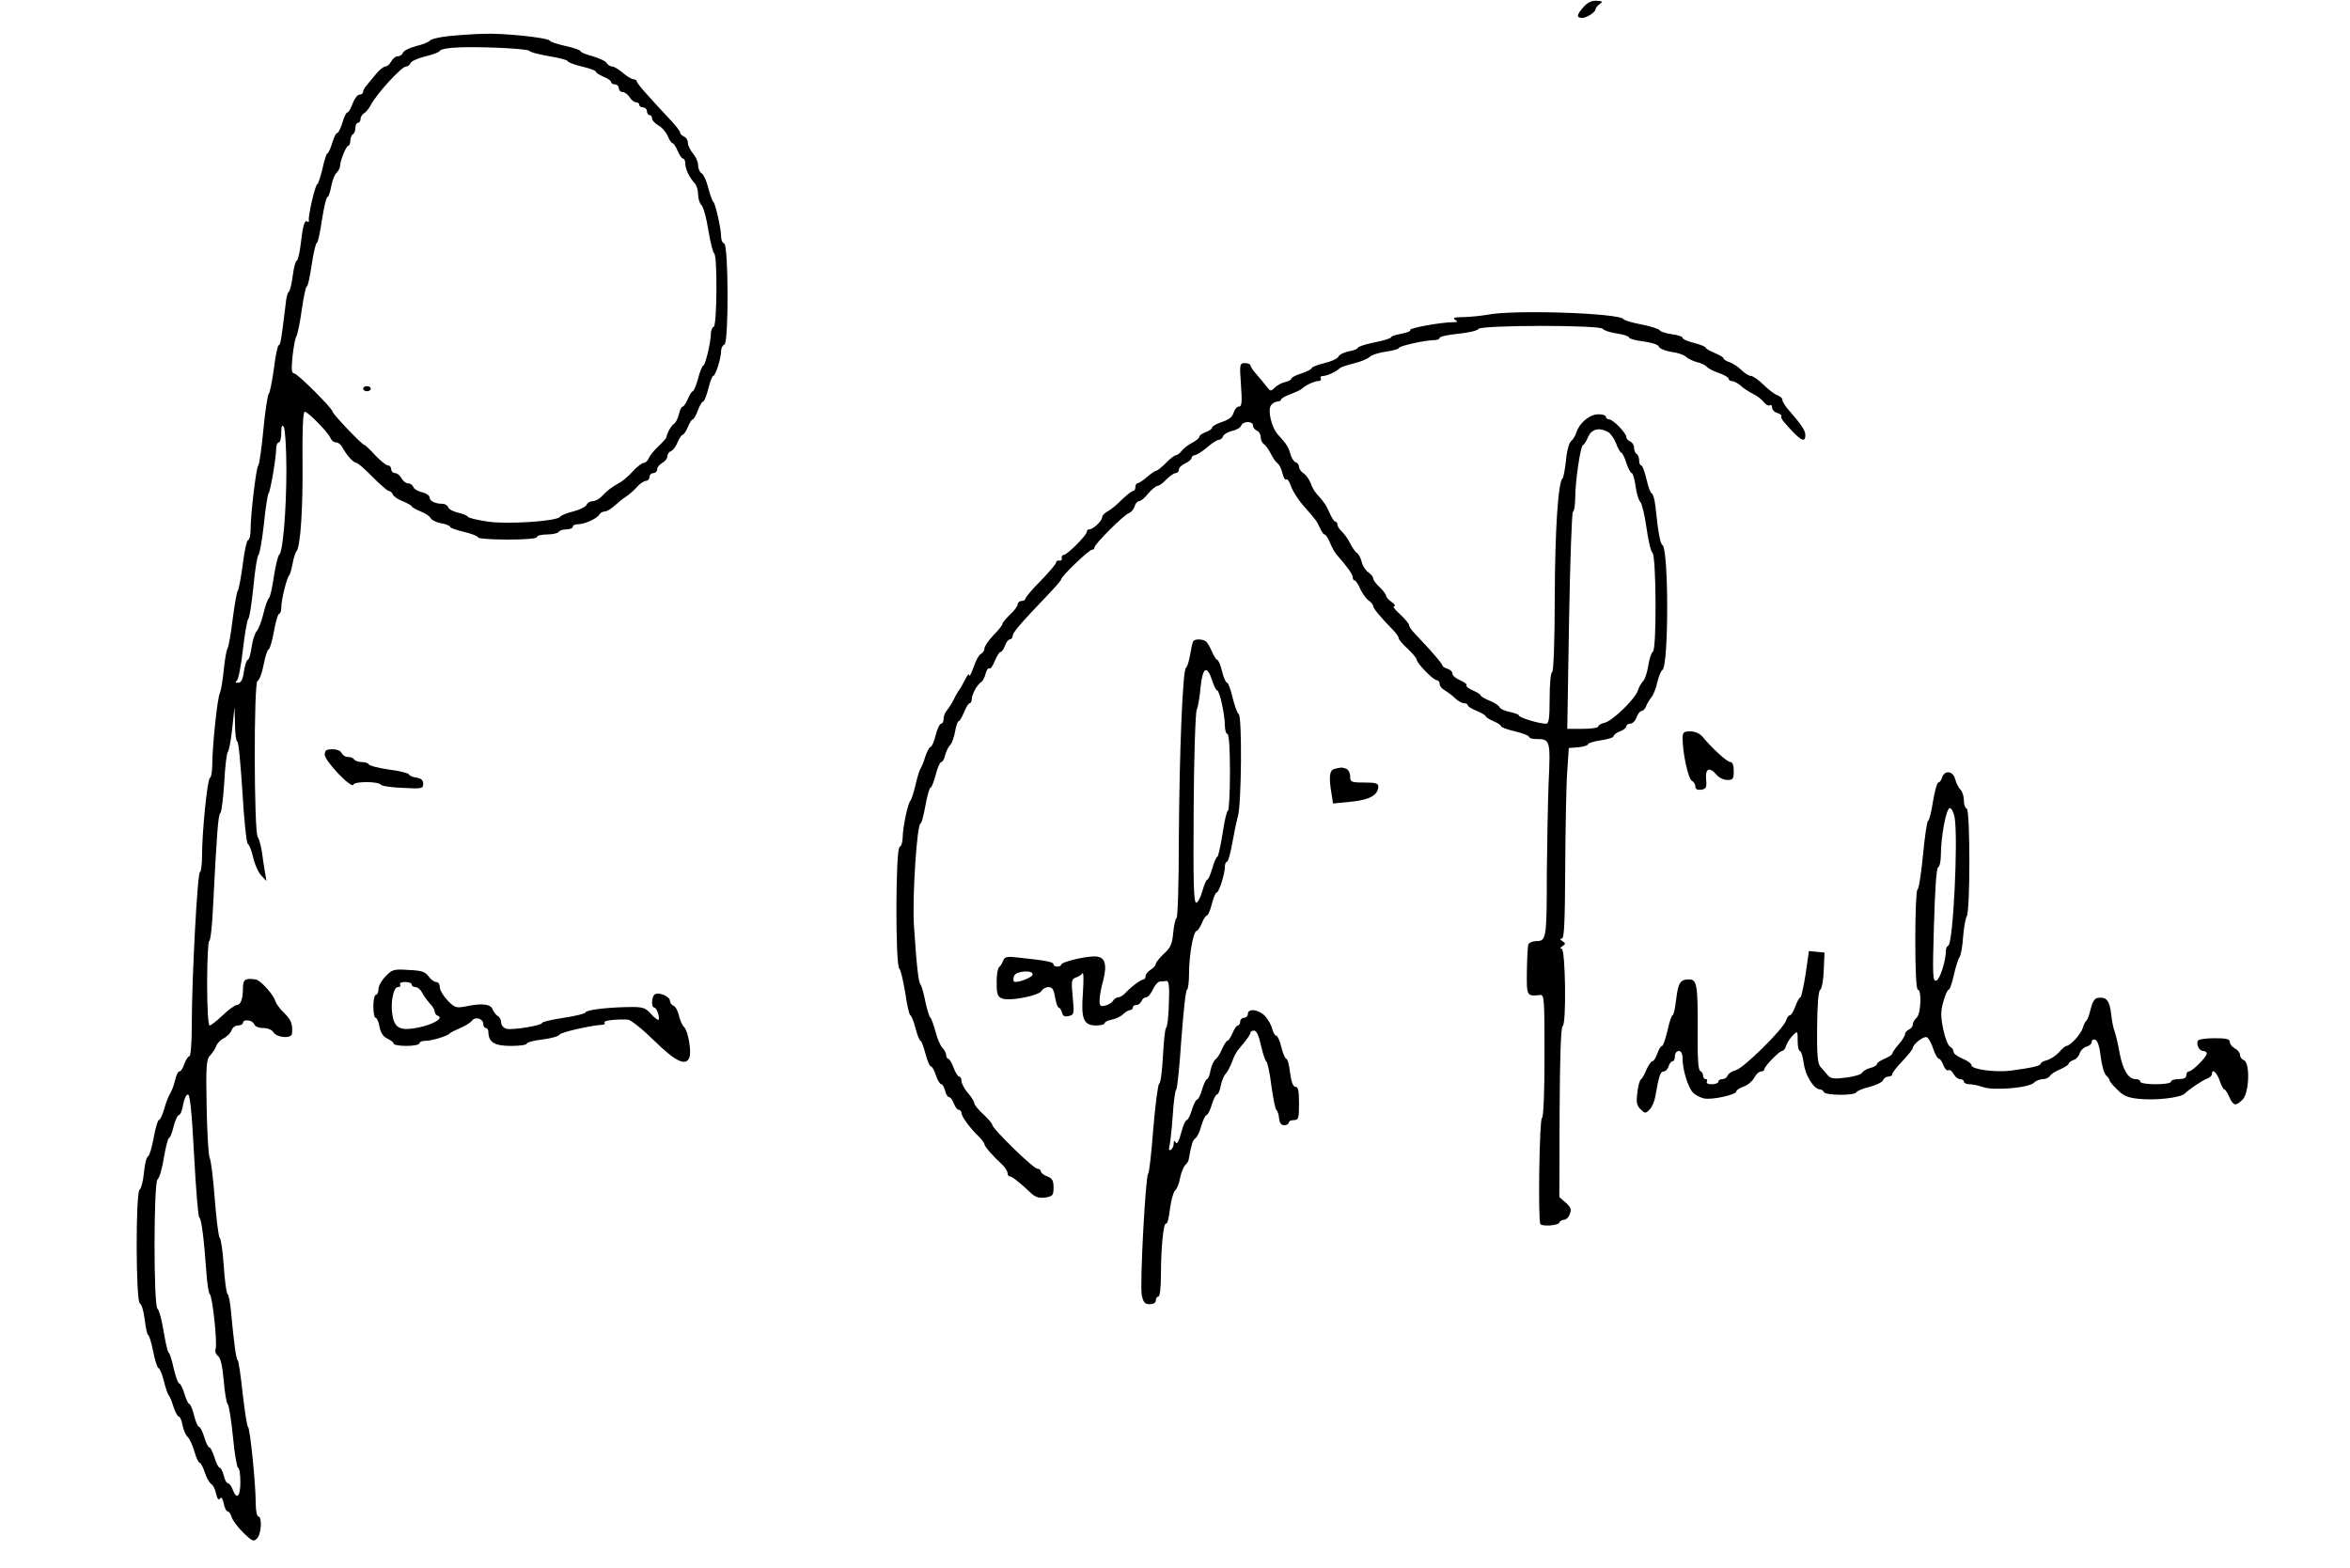 <?xml version="1.0" standalone="no"?>
<!DOCTYPE svg PUBLIC "-//W3C//DTD SVG 20010904//EN"
 "http://www.w3.org/TR/2001/REC-SVG-20010904/DTD/svg10.dtd">
<svg version="1.0" xmlns="http://www.w3.org/2000/svg"
 width="919pt" height="613pt" viewBox="0 0 919 613"
 preserveAspectRatio="xMidYMid meet">

<g transform="translate(0,613) scale(0.1,-0.1)"
fill="#000000" stroke="none">
<path d="M6193 6103 c-28 -31 -29 -43 -5 -43 19 1 52 23 52 35 0 4 7 13 16 19
13 10 11 12 -13 13 -19 1 -35 -7 -50 -24z"/>
<path d="M1756 5989 c-38 -4 -72 -12 -75 -18 -4 -5 -27 -15 -53 -21 -26 -7
-49 -18 -52 -26 -3 -8 -12 -14 -20 -14 -9 0 -20 -9 -26 -20 -6 -11 -16 -20
-23 -20 -7 0 -24 -14 -37 -30 -14 -17 -31 -37 -37 -45 -7 -7 -13 -18 -13 -24
0 -6 -6 -11 -14 -11 -8 0 -20 -16 -27 -35 -7 -19 -16 -35 -21 -35 -4 0 -13
-18 -19 -40 -7 -22 -16 -40 -20 -40 -5 0 -14 -18 -20 -40 -7 -22 -15 -40 -19
-40 -3 0 -12 -27 -19 -60 -8 -33 -17 -60 -20 -60 -8 0 -38 -130 -33 -143 1 -5
-2 -6 -7 -3 -10 7 -17 -17 -26 -96 -4 -32 -11 -58 -15 -58 -4 0 -11 -26 -15
-57 -4 -32 -11 -60 -15 -63 -5 -3 -11 -25 -13 -50 -16 -133 -20 -160 -27 -160
-4 0 -13 -42 -19 -92 -7 -51 -16 -95 -20 -98 -4 -3 -14 -66 -21 -140 -7 -74
-16 -137 -20 -140 -8 -6 -30 -191 -30 -250 0 -21 -4 -40 -10 -42 -5 -1 -15
-46 -21 -98 -7 -52 -16 -97 -19 -100 -4 -3 -12 -52 -20 -110 -7 -58 -16 -109
-20 -115 -4 -5 -11 -44 -15 -85 -4 -41 -11 -81 -15 -90 -10 -17 -30 -212 -30
-282 0 -25 -4 -48 -9 -50 -10 -3 -31 -212 -31 -307 0 -34 -4 -61 -8 -61 -10 0
-32 -421 -32 -597 0 -68 -4 -123 -9 -123 -5 0 -14 -14 -20 -30 -5 -17 -14 -30
-20 -30 -5 0 -12 -15 -16 -33 -4 -17 -12 -41 -19 -52 -7 -11 -18 -39 -24 -62
-7 -24 -16 -43 -21 -43 -4 0 -13 -31 -20 -69 -7 -39 -17 -71 -22 -73 -6 -2
-13 -30 -16 -63 -3 -33 -11 -63 -17 -67 -16 -11 -15 -440 1 -445 7 -3 15 -31
19 -64 4 -32 10 -59 13 -59 4 0 13 -29 20 -65 7 -36 17 -65 21 -65 4 0 13 -21
20 -47 6 -26 15 -52 19 -58 5 -5 14 -27 20 -48 7 -20 16 -37 21 -37 4 0 11
-15 14 -34 4 -19 13 -39 20 -45 7 -6 19 -32 26 -56 7 -25 16 -45 21 -45 4 0
13 -17 20 -38 6 -20 18 -40 25 -45 7 -4 16 -21 19 -38 5 -21 10 -27 15 -19 5
8 10 2 15 -19 3 -17 10 -31 15 -31 5 0 12 -10 16 -22 3 -13 24 -40 45 -61 35
-34 41 -37 54 -23 17 16 21 86 5 86 -5 0 -10 23 -10 51 0 77 -22 293 -30 299
-4 3 -13 61 -21 130 -7 69 -16 127 -19 130 -7 5 -15 67 -27 195 -3 33 -9 62
-13 65 -5 3 -11 52 -15 110 -4 58 -11 107 -16 110 -4 3 -13 70 -19 150 -6 80
-15 153 -20 162 -5 9 -10 99 -12 200 -3 162 -1 186 14 201 9 10 19 25 23 35 3
11 16 25 30 32 14 7 27 21 31 32 3 10 14 18 25 18 10 0 19 5 19 10 0 16 37 12
44 -5 3 -9 18 -15 35 -15 17 0 34 -7 39 -15 12 -23 72 -28 74 -7 3 37 -3 54
-31 81 -16 15 -32 37 -35 48 -9 27 -58 80 -76 83 -41 6 -50 0 -50 -34 0 -43
-9 -66 -24 -66 -7 0 -32 -18 -55 -40 -23 -22 -46 -40 -51 -40 -6 0 -10 67 -10
165 0 91 4 165 8 165 5 0 12 60 15 133 15 290 20 362 29 368 4 3 11 57 15 120
3 63 10 116 14 119 4 3 12 43 17 90 l9 85 2 -67 c0 -38 5 -68 9 -68 5 0 13
-89 20 -197 6 -108 16 -199 21 -203 6 -3 15 -27 21 -53 6 -27 20 -58 31 -70
l21 -22 -6 35 c-3 19 -9 55 -12 80 -4 25 -11 50 -16 57 -15 18 -16 605 -1 610
7 3 18 31 24 64 6 32 15 59 19 59 5 0 14 32 21 70 7 39 16 70 21 70 4 0 8 11
8 25 0 29 22 118 31 125 3 3 9 23 13 45 4 22 11 45 16 50 15 20 25 165 23 353
-1 124 2 192 9 192 12 0 93 -82 101 -104 4 -9 13 -16 21 -16 9 0 20 -9 26 -21
16 -30 43 -59 54 -59 5 0 34 -25 63 -55 30 -30 58 -55 64 -55 5 0 12 -6 15
-13 3 -8 20 -20 39 -27 19 -8 35 -17 35 -20 0 -3 16 -12 35 -20 19 -7 36 -19
39 -26 3 -7 21 -16 40 -20 20 -3 36 -10 36 -14 0 -4 25 -13 55 -20 30 -7 55
-17 55 -22 0 -4 52 -8 115 -8 70 0 115 4 115 10 0 6 18 10 39 10 22 0 43 5 46
10 3 6 17 10 31 10 13 0 24 5 24 10 0 6 9 10 20 10 25 0 73 21 83 37 4 7 14
13 22 13 8 0 25 10 39 23 13 12 34 29 47 37 12 8 31 25 42 38 11 12 27 22 34
22 7 0 13 7 13 15 0 8 7 15 15 15 8 0 15 7 15 15 0 8 9 19 20 25 11 6 20 17
20 26 0 8 6 17 14 20 8 3 20 19 26 35 7 16 16 29 20 29 4 0 13 14 20 30 7 17
15 30 19 30 4 0 13 16 20 35 7 19 16 35 21 35 4 0 13 23 20 50 7 28 15 50 19
50 9 0 31 69 31 98 0 11 6 22 13 25 17 5 16 389 -1 395 -7 2 -12 14 -12 27 0
30 -22 128 -30 135 -4 3 -13 28 -20 55 -7 28 -19 54 -27 58 -7 4 -13 18 -13
31 0 13 -9 33 -20 46 -11 13 -20 32 -20 42 0 10 -7 21 -15 24 -8 4 -15 10 -15
15 0 6 -18 29 -40 52 -91 97 -130 142 -130 149 0 4 -6 8 -12 8 -7 0 -26 11
-42 25 -16 14 -35 25 -42 25 -7 0 -17 6 -21 13 -4 8 -29 19 -55 27 -27 7 -48
16 -48 20 0 4 -26 13 -57 20 -32 7 -60 16 -63 21 -8 12 -181 30 -259 27 -36
-1 -97 -5 -135 -9z m314 -58 c3 -5 38 -14 78 -21 39 -6 72 -15 72 -19 0 -4 25
-14 55 -21 30 -7 55 -16 55 -20 0 -4 14 -13 30 -20 17 -7 30 -16 30 -21 0 -5
7 -9 15 -9 8 0 15 -7 15 -15 0 -8 7 -15 15 -15 8 0 20 -9 27 -20 7 -11 18 -20
25 -20 7 0 13 -4 13 -10 0 -5 7 -10 15 -10 8 0 15 -7 15 -15 0 -8 5 -15 10
-15 6 0 10 -6 10 -13 0 -8 11 -19 24 -27 14 -7 30 -26 37 -41 6 -16 15 -29 19
-29 4 0 13 -13 20 -30 7 -16 16 -30 21 -30 5 0 9 -9 9 -20 0 -21 16 -55 38
-78 6 -7 12 -26 12 -42 0 -16 6 -35 13 -42 8 -7 20 -52 27 -98 8 -47 18 -88
23 -91 13 -9 11 -283 -2 -287 -6 -2 -11 -14 -11 -27 0 -33 -22 -125 -30 -125
-3 0 -13 -22 -20 -50 -7 -27 -17 -50 -21 -50 -3 0 -12 -13 -19 -30 -7 -16 -16
-30 -20 -30 -5 0 -11 -13 -15 -30 -4 -16 -12 -33 -19 -37 -11 -7 -28 -37 -30
-54 -1 -3 -15 -19 -32 -35 -17 -16 -34 -37 -37 -46 -4 -10 -12 -18 -19 -18 -7
0 -27 -15 -44 -34 -17 -19 -42 -40 -55 -46 -27 -15 -44 -28 -67 -52 -9 -10
-25 -18 -35 -18 -9 0 -20 -6 -23 -14 -3 -8 -26 -19 -52 -26 -26 -6 -49 -16
-52 -21 -11 -17 -202 -30 -280 -19 -41 6 -77 14 -80 19 -3 5 -20 12 -38 16
-18 4 -36 13 -39 21 -3 8 -13 14 -23 14 -29 0 -50 11 -50 25 0 7 -13 16 -29
20 -16 3 -32 13 -35 21 -3 8 -12 14 -20 14 -9 0 -20 9 -26 20 -6 11 -17 20
-25 20 -8 0 -15 7 -15 15 0 8 -6 15 -13 15 -7 0 -29 18 -50 40 -20 22 -39 40
-42 40 -9 0 -125 122 -125 131 0 12 -137 149 -150 149 -10 0 -11 17 -6 67 4
37 11 72 15 78 4 5 14 52 21 103 7 50 16 92 20 92 4 0 12 38 19 85 7 47 16 85
20 85 4 0 13 41 20 90 8 50 17 90 22 90 4 0 10 18 14 40 4 22 13 47 21 54 8 8
14 20 14 27 0 21 24 79 32 79 4 0 8 9 8 19 0 11 5 23 10 26 6 3 10 15 10 26 0
10 5 19 10 19 6 0 10 7 10 15 0 7 6 18 14 22 7 4 19 19 26 32 24 46 121 151
138 151 7 0 15 6 18 14 3 7 30 19 60 26 29 7 54 17 54 21 0 4 21 10 48 12 70
7 295 -2 302 -12z m-950 -1636 c0 -163 -14 -325 -28 -334 -5 -3 -14 -42 -21
-86 -6 -43 -15 -82 -20 -85 -4 -3 -14 -30 -21 -60 -7 -30 -19 -60 -26 -68 -7
-7 -16 -35 -20 -62 -4 -28 -10 -50 -15 -50 -4 0 -11 -20 -15 -45 -4 -32 -11
-45 -23 -45 -10 0 -12 3 -5 8 6 4 17 59 24 122 7 63 17 117 21 120 5 3 13 60
20 125 6 66 15 122 20 125 4 3 14 57 21 120 6 63 15 117 18 120 7 6 30 140 30
175 0 14 5 25 10 25 6 0 10 17 10 38 0 27 3 33 10 22 5 -8 10 -82 10 -165z
m-361 -2682 c7 -131 16 -240 20 -243 9 -5 19 -87 28 -215 3 -44 9 -82 13 -85
11 -7 31 -196 23 -216 -3 -8 1 -20 10 -27 10 -8 17 -40 22 -97 4 -47 11 -87
15 -90 5 -3 14 -60 21 -128 6 -67 16 -122 20 -122 5 0 9 -25 9 -55 0 -58 -14
-72 -30 -30 -5 14 -14 25 -19 25 -5 0 -12 13 -16 30 -4 16 -11 30 -15 30 -5 0
-15 18 -21 40 -7 22 -16 40 -20 40 -5 0 -14 18 -20 40 -7 22 -16 40 -20 40 -5
0 -14 20 -20 45 -6 25 -15 45 -19 45 -4 0 -12 18 -19 40 -6 22 -16 40 -20 40
-5 0 -14 27 -22 60 -7 33 -16 60 -19 60 -4 0 -12 37 -20 83 -7 45 -18 85 -24
89 -16 10 -15 496 0 506 7 4 18 42 25 85 7 42 16 77 20 77 4 0 12 20 18 45 6
25 16 45 21 45 5 0 13 18 16 40 4 22 12 40 19 40 8 0 15 -66 24 -237z"/>
<path d="M1420 4610 c0 -5 7 -10 15 -10 8 0 15 5 15 10 0 6 -7 10 -15 10 -8 0
-15 -4 -15 -10z"/>
<path d="M5815 4899 c-22 -4 -62 -8 -90 -9 -36 0 -46 -3 -35 -10 12 -8 11 -10
-7 -10 -48 0 -172 -23 -168 -30 3 -5 -13 -11 -35 -15 -22 -4 -40 -10 -40 -14
0 -4 -29 -13 -65 -20 -36 -7 -65 -17 -65 -21 0 -4 -16 -11 -36 -14 -19 -4 -37
-13 -40 -21 -3 -7 -28 -19 -55 -25 -27 -7 -49 -15 -49 -19 0 -4 -18 -14 -40
-21 -22 -7 -40 -16 -40 -21 0 -4 -11 -10 -24 -13 -14 -3 -32 -13 -41 -22 -15
-15 -17 -15 -33 6 -9 12 -27 33 -39 47 -13 14 -23 30 -23 34 0 5 -10 9 -21 9
-21 0 -22 -3 -16 -85 5 -70 3 -85 -8 -85 -8 0 -17 -11 -21 -24 -4 -16 -18 -27
-45 -36 -21 -7 -39 -17 -39 -22 0 -5 -11 -13 -25 -18 -14 -5 -25 -13 -25 -18
0 -5 -12 -15 -27 -23 -16 -8 -34 -22 -41 -31 -7 -10 -18 -18 -23 -18 -5 0 -23
-13 -39 -30 -16 -16 -33 -30 -37 -30 -4 0 -21 -11 -37 -25 -16 -14 -33 -25
-38 -25 -4 0 -8 -7 -8 -15 0 -8 -4 -15 -9 -15 -5 0 -24 -15 -43 -33 -18 -19
-43 -39 -55 -46 -13 -6 -23 -17 -23 -24 0 -14 -35 -47 -50 -47 -6 0 -10 -4
-10 -10 0 -13 -77 -90 -90 -90 -6 0 -9 -6 -8 -12 2 -7 -3 -12 -9 -10 -7 1 -13
-2 -13 -8 0 -5 -27 -37 -60 -71 -33 -33 -60 -65 -60 -70 0 -5 -7 -9 -15 -9 -8
0 -15 -6 -15 -13 0 -6 -13 -25 -30 -40 -16 -16 -30 -32 -30 -37 0 -5 -16 -25
-35 -44 -19 -20 -35 -43 -35 -51 0 -8 -6 -18 -14 -22 -8 -4 -21 -28 -29 -53
-9 -25 -16 -38 -17 -30 0 8 -8 -1 -17 -20 -10 -19 -20 -37 -23 -40 -3 -3 -12
-18 -20 -35 -8 -16 -21 -36 -27 -43 -7 -7 -13 -22 -13 -33 0 -10 -4 -19 -10
-19 -5 0 -15 -20 -21 -45 -6 -25 -15 -45 -19 -45 -5 0 -14 -17 -21 -37 -6 -21
-15 -42 -19 -48 -4 -5 -13 -35 -20 -65 -7 -30 -16 -57 -19 -60 -10 -7 -31
-106 -31 -145 0 -18 -6 -35 -12 -37 -16 -6 -17 -466 -1 -476 5 -4 15 -46 23
-94 7 -49 16 -88 20 -88 3 0 13 -22 20 -50 7 -28 16 -50 20 -50 3 0 12 -23 19
-50 7 -28 17 -50 21 -50 5 0 14 -16 20 -35 6 -19 16 -35 21 -35 5 0 11 -11 15
-25 3 -14 10 -25 15 -25 5 0 14 -11 19 -25 5 -14 14 -25 20 -25 5 0 10 -6 10
-12 0 -14 32 -58 68 -93 12 -12 22 -26 22 -30 0 -8 32 -45 68 -78 12 -11 22
-27 22 -34 0 -7 4 -13 8 -13 9 0 40 -24 82 -64 19 -18 33 -22 58 -19 29 5 32
9 32 39 0 28 -5 36 -25 44 -14 5 -25 14 -25 20 0 5 -6 10 -14 10 -15 0 -176
157 -176 172 0 5 -16 23 -35 41 -19 17 -35 37 -35 43 0 6 -11 24 -25 40 -14
16 -25 37 -25 47 0 9 -4 17 -9 17 -5 0 -15 16 -22 35 -7 19 -17 35 -21 35 -4
0 -8 6 -8 14 0 8 -7 21 -15 29 -8 8 -20 37 -27 64 -7 26 -16 51 -20 54 -4 3
-13 32 -20 65 -6 32 -15 61 -18 64 -8 6 -16 76 -26 232 -7 108 12 398 26 398
4 0 12 32 19 70 7 39 16 70 20 70 4 0 13 23 20 50 7 28 17 50 22 50 5 0 12 12
15 27 4 15 13 33 20 40 7 7 15 31 19 53 4 22 10 40 14 40 4 0 13 16 21 35 8
19 17 35 22 35 4 0 8 7 8 15 0 19 21 57 36 67 7 4 15 19 18 33 4 14 10 24 15
21 4 -3 14 10 21 29 8 19 18 35 22 35 5 0 13 11 18 25 5 14 14 25 20 25 5 0
10 6 10 13 0 13 27 45 136 159 30 31 54 59 54 63 0 11 108 115 120 115 5 0 10
4 10 9 0 13 113 126 134 134 10 4 20 16 23 27 3 11 11 20 17 20 7 0 23 13 36
30 14 16 30 29 36 30 7 0 22 11 35 25 13 13 30 25 37 25 6 0 12 6 12 13 0 8
11 19 25 25 14 6 25 16 25 22 0 5 6 10 13 10 6 1 28 14 47 30 19 17 40 30 46
30 7 0 14 6 17 14 3 8 19 17 35 21 17 3 33 13 36 21 7 18 46 18 46 0 0 -8 7
-16 15 -20 8 -3 15 -14 15 -25 0 -11 6 -24 13 -28 6 -4 19 -21 27 -38 8 -16
20 -33 27 -38 6 -4 14 -21 18 -37 4 -17 10 -28 15 -25 5 3 13 -9 19 -27 6 -18
27 -51 46 -73 53 -60 54 -62 67 -90 6 -14 14 -25 18 -25 4 0 14 -14 21 -32 7
-18 19 -39 27 -48 39 -44 62 -76 62 -87 0 -7 3 -13 8 -13 4 0 14 -15 21 -32 8
-18 23 -39 33 -46 10 -7 18 -17 18 -22 0 -9 29 -44 80 -96 11 -12 20 -25 20
-30 0 -5 16 -24 35 -41 19 -18 35 -37 35 -42 0 -14 65 -81 79 -81 6 0 11 -7
11 -15 0 -8 9 -19 21 -25 11 -7 29 -20 40 -31 10 -10 26 -19 34 -19 8 0 15 -4
15 -8 0 -5 16 -14 35 -22 19 -8 35 -17 35 -21 0 -3 14 -12 30 -19 17 -7 30
-16 30 -20 0 -4 25 -13 55 -20 30 -7 55 -17 55 -22 0 -4 12 -8 28 -8 54 0 56
-4 48 -172 -3 -84 -6 -243 -7 -353 0 -251 -2 -265 -39 -265 -15 0 -30 -6 -33
-13 -3 -7 -5 -54 -6 -105 -1 -98 -1 -98 52 -93 16 2 17 -15 17 -238 0 -144 -4
-241 -10 -243 -10 -3 -16 -405 -6 -415 10 -10 70 -5 74 6 2 6 10 11 18 11 8 0
19 10 23 23 7 17 4 27 -16 44 l-25 22 1 333 c1 211 5 334 12 336 15 6 11 302
-4 302 -7 0 -6 5 3 10 13 9 13 11 0 20 -10 6 -11 10 -2 10 9 0 12 64 13 283 1
155 4 323 8 372 l6 90 38 3 c20 2 37 7 37 12 0 4 23 11 50 15 28 4 50 11 50
16 0 5 11 14 25 19 14 5 25 14 25 20 0 5 7 10 15 10 9 0 20 11 25 25 5 14 14
25 20 25 6 0 13 8 17 18 3 9 13 25 20 34 8 9 19 36 24 60 6 23 14 45 20 48 25
16 25 473 0 489 -9 6 -17 52 -27 149 -3 28 -10 52 -14 52 -5 0 -14 25 -21 55
-7 30 -16 55 -21 55 -4 0 -8 9 -8 19 0 11 -4 23 -10 26 -5 3 -10 14 -10 25 0
10 -7 20 -15 24 -8 3 -15 10 -15 17 0 15 -52 69 -67 69 -7 0 -13 5 -13 10 0 6
-13 10 -29 10 -34 0 -74 -33 -86 -70 -4 -14 -14 -29 -21 -35 -8 -6 -17 -39
-20 -75 -4 -36 -10 -67 -13 -70 -18 -13 -30 -203 -31 -465 0 -176 -5 -291 -10
-293 -6 -2 -10 -48 -10 -103 0 -81 -3 -99 -15 -99 -26 0 -105 24 -105 32 0 4
-16 10 -36 14 -19 4 -38 12 -40 19 -3 6 -20 18 -39 25 -19 8 -35 17 -35 21 0
3 -13 12 -30 19 -16 7 -28 16 -25 20 3 4 -9 13 -25 20 -17 7 -30 18 -30 26 0
7 -9 16 -20 19 -11 3 -20 10 -20 14 0 4 -23 32 -50 62 -28 30 -57 61 -65 70
-8 9 -15 20 -15 25 0 5 -16 24 -35 42 -20 17 -30 32 -23 32 7 0 2 7 -10 16
-12 8 -22 20 -22 25 0 5 -11 20 -25 33 -14 13 -25 28 -25 34 0 6 -9 17 -19 24
-11 8 -23 26 -26 41 -4 15 -12 31 -19 35 -6 4 -18 21 -26 37 -8 17 -23 37 -32
46 -10 9 -18 21 -18 28 0 6 -3 11 -8 11 -4 0 -14 15 -22 33 -14 32 -22 44 -52
77 -9 10 -19 29 -23 42 -5 12 -16 29 -26 36 -11 7 -19 19 -19 26 0 8 -6 16
-14 19 -7 3 -16 17 -20 32 -7 26 -14 38 -48 75 -26 28 -42 98 -27 116 6 8 18
14 25 14 8 0 14 4 14 8 0 4 17 14 38 21 20 8 39 17 42 20 10 12 50 31 65 31 9
0 13 5 10 10 -3 6 1 10 10 10 15 0 55 19 65 31 3 3 27 11 54 18 26 6 54 18 62
25 7 8 36 17 64 21 27 4 50 10 50 14 0 8 103 31 138 31 12 0 22 4 22 9 0 5 33
12 73 16 39 4 75 12 79 19 10 15 476 16 486 0 4 -6 28 -14 55 -18 26 -4 47
-11 47 -15 0 -5 25 -12 56 -16 32 -4 57 -12 61 -20 2 -8 25 -17 49 -21 25 -3
51 -12 58 -20 8 -7 27 -16 42 -20 16 -3 34 -12 39 -19 6 -6 27 -17 48 -24 20
-7 37 -17 37 -22 0 -5 6 -9 13 -9 7 0 22 -8 33 -17 10 -10 33 -25 49 -33 17
-8 36 -23 43 -33 7 -9 18 -15 23 -12 5 4 9 -1 9 -9 0 -8 9 -18 21 -21 11 -4
18 -9 15 -12 -2 -3 1 -11 7 -19 64 -75 87 -90 87 -56 0 18 -14 40 -62 95 -16
17 -28 37 -28 44 0 6 -9 14 -20 18 -10 3 -35 22 -54 41 -18 18 -41 34 -49 34
-8 0 -25 11 -38 24 -13 13 -34 26 -46 30 -13 4 -23 11 -23 15 0 4 -16 13 -35
21 -19 8 -35 17 -35 21 0 3 -20 12 -45 18 -25 6 -45 15 -45 20 0 5 -19 11 -41
14 -23 3 -45 10 -48 15 -3 6 -35 16 -71 23 -36 7 -68 16 -71 21 -16 24 -435
38 -534 17z m473 -458 c10 -5 24 -25 32 -45 7 -20 17 -36 20 -36 4 0 13 -18
20 -40 7 -22 17 -40 21 -40 5 0 11 -23 15 -51 4 -28 12 -56 19 -62 6 -7 17
-52 24 -102 7 -49 17 -93 23 -96 15 -10 17 -377 2 -387 -6 -4 -14 -28 -18 -54
-4 -26 -13 -54 -20 -61 -7 -7 -17 -24 -21 -37 -10 -33 -98 -118 -129 -126 -14
-3 -26 -10 -26 -15 0 -5 -27 -9 -61 -9 l-60 0 7 423 c4 232 11 424 15 425 5 2
9 27 9 55 0 64 21 207 31 207 3 0 12 14 19 30 13 32 43 40 78 21z"/>
<path d="M4666 3622 c-3 -5 -8 -29 -12 -53 -4 -24 -11 -47 -16 -50 -13 -8 -26
-334 -28 -674 0 -164 -4 -302 -9 -305 -5 -3 -10 -29 -13 -58 -4 -44 -11 -59
-37 -82 -17 -16 -31 -34 -31 -39 0 -6 -9 -16 -20 -23 -11 -7 -20 -18 -20 -25
0 -7 -4 -13 -8 -13 -10 0 -49 -29 -70 -52 -9 -10 -22 -18 -29 -18 -6 0 -16 -6
-20 -13 -4 -8 -18 -16 -30 -19 -20 -5 -23 -2 -23 20 0 15 6 50 14 77 17 66 7
95 -33 95 -41 0 -131 -22 -131 -32 0 -4 -7 -8 -15 -8 -8 0 -15 4 -15 9 0 9
-28 15 -133 26 -49 6 -58 4 -64 -12 -4 -10 -10 -20 -14 -23 -9 -6 -13 -41 -11
-87 2 -25 7 -34 26 -39 34 -8 139 13 149 31 4 8 17 15 27 15 15 0 21 -9 26
-40 4 -22 10 -40 14 -40 4 0 10 -9 13 -19 3 -15 11 -18 27 -14 21 5 21 9 15
74 -6 61 -5 70 11 76 11 3 23 11 27 17 5 6 5 -28 2 -75 -8 -104 2 -129 52
-129 18 0 33 4 33 9 0 5 13 11 29 14 16 3 36 13 44 22 9 8 20 15 26 15 6 0 11
5 11 10 0 6 6 10 14 10 8 0 16 7 20 15 3 8 11 15 18 15 7 0 19 14 26 30 8 17
20 31 28 32 8 0 19 1 26 2 9 1 12 -23 9 -89 -1 -49 -6 -92 -11 -95 -4 -3 -9
-52 -12 -108 -3 -57 -9 -107 -15 -110 -5 -4 -15 -83 -23 -177 -7 -93 -16 -172
-20 -175 -10 -7 -33 -431 -25 -474 6 -29 12 -36 31 -36 15 0 24 6 24 15 0 8 5
15 10 15 6 0 10 35 10 84 0 104 10 207 20 201 5 -3 11 22 15 55 4 33 13 67 20
74 8 7 17 30 20 50 4 20 13 42 19 49 7 7 13 15 14 20 11 61 16 78 26 85 7 4
18 26 24 50 7 23 16 42 21 42 4 0 13 18 20 40 6 22 16 40 20 40 5 0 12 16 15
35 4 19 13 40 20 47 7 7 17 28 24 45 6 18 16 38 22 45 38 46 50 62 50 70 0 4
6 8 14 8 10 0 19 -20 27 -57 7 -32 17 -61 21 -64 5 -3 14 -46 20 -95 7 -49 15
-92 20 -95 4 -3 9 -17 10 -32 2 -18 8 -27 20 -27 10 0 18 5 18 10 0 6 9 10 20
10 18 0 20 7 20 65 0 49 -3 65 -14 65 -9 0 -16 18 -21 55 -3 30 -10 55 -15 55
-4 0 -13 20 -19 45 -6 25 -15 45 -20 45 -5 0 -12 12 -16 27 -3 14 -16 37 -28
50 -25 26 -67 31 -67 8 0 -8 -7 -15 -15 -15 -8 0 -15 -7 -15 -15 0 -8 -4 -15
-9 -15 -5 0 -14 -13 -21 -30 -7 -16 -16 -30 -20 -30 -4 0 -13 -15 -21 -32 -7
-18 -19 -36 -26 -41 -6 -4 -15 -23 -19 -42 -3 -19 -10 -35 -14 -35 -4 0 -12
-18 -19 -40 -6 -22 -15 -40 -20 -40 -4 0 -13 -18 -20 -40 -6 -22 -16 -40 -20
-40 -5 0 -15 -23 -22 -50 -8 -32 -16 -46 -21 -38 -5 10 -8 8 -8 -4 0 -9 -5
-20 -11 -24 -7 -4 -9 0 -6 12 3 11 9 64 13 119 3 55 10 102 14 105 4 3 13 92
20 198 8 105 17 192 22 192 4 0 8 29 8 65 0 70 17 165 30 165 4 0 13 14 20 30
7 17 16 30 20 30 4 0 13 20 19 45 6 25 15 45 19 45 9 0 32 72 32 100 0 11 4
20 8 20 5 0 14 33 21 73 7 39 17 87 22 105 14 45 17 391 3 400 -6 4 -16 33
-24 65 -7 31 -17 57 -21 57 -5 0 -14 20 -20 45 -6 25 -15 45 -19 45 -4 0 -13
15 -21 33 -7 17 -18 35 -23 39 -15 10 -44 10 -50 0z m74 -152 c7 -22 16 -40
20 -40 9 0 30 -94 30 -136 0 -19 5 -34 10 -34 6 0 10 -57 10 -150 0 -82 -4
-150 -8 -150 -4 0 -14 -40 -21 -90 -8 -49 -17 -90 -20 -90 -4 0 -13 -20 -20
-45 -7 -25 -16 -45 -20 -45 -4 0 -12 -20 -19 -45 -7 -25 -18 -45 -24 -45 -10
0 -12 78 -10 367 1 203 7 377 12 388 5 11 12 50 15 88 8 78 25 88 45 27z
m-702 -1152 c-5 -13 -65 -34 -73 -26 -3 3 -3 13 1 22 7 20 78 24 72 4z"/>
<path d="M6580 3243 c0 -58 22 -158 36 -166 8 -4 14 -15 14 -23 0 -10 8 -14
23 -12 19 3 22 8 19 41 -4 42 13 50 41 17 9 -11 28 -20 42 -20 22 0 25 4 25
35 0 23 -5 35 -13 35 -13 0 -71 53 -109 99 -11 13 -29 21 -48 21 -26 0 -30 -4
-30 -27z"/>
<path d="M1270 3179 c0 -25 106 -136 112 -117 5 13 99 13 108 -1 3 -5 41 -10
85 -12 75 -4 80 -3 80 16 0 14 -8 21 -25 24 -14 1 -28 7 -31 13 -3 5 -39 14
-80 19 -41 6 -75 15 -77 20 -2 5 -14 9 -27 9 -13 0 -27 5 -30 10 -3 6 -14 10
-25 10 -10 0 -20 7 -24 15 -3 9 -18 15 -36 15 -24 0 -30 -4 -30 -21z"/>
<path d="M5218 3123 c-19 -5 -22 -31 -11 -96 l6 -39 71 7 c72 7 106 26 106 60
0 12 -12 15 -55 15 -51 0 -55 2 -55 24 0 13 -7 27 -16 30 -17 6 -19 6 -46 -1z"/>
<path d="M7595 3090 c-3 -11 -10 -20 -15 -20 -5 0 -14 -34 -21 -75 -6 -41 -15
-75 -19 -75 -4 0 -13 -61 -20 -135 -7 -74 -17 -135 -22 -135 -4 0 -8 -88 -8
-195 0 -123 4 -195 10 -195 16 0 12 -96 -5 -110 -8 -7 -15 -19 -15 -27 0 -7
-7 -16 -15 -19 -8 -4 -15 -11 -15 -18 0 -6 -11 -24 -25 -40 -14 -16 -25 -32
-25 -36 0 -4 -13 -13 -30 -20 -16 -7 -30 -16 -30 -21 0 -5 -11 -11 -25 -15
-14 -3 -29 -12 -33 -19 -4 -7 -32 -15 -64 -19 -45 -6 -59 -4 -70 9 -7 9 -20
23 -28 32 -12 13 -15 45 -14 156 1 88 5 142 12 146 6 4 13 38 14 76 l3 70 -30
3 -31 3 -13 -91 c-8 -49 -17 -90 -20 -90 -4 0 -13 -16 -20 -35 -7 -19 -16 -35
-21 -35 -5 0 -12 -9 -15 -20 -10 -33 -167 -188 -197 -195 -15 -4 -29 -13 -32
-21 -3 -8 -12 -14 -21 -14 -8 0 -15 -4 -15 -10 0 -5 -12 -10 -26 -10 -14 0
-23 4 -19 10 3 6 1 10 -4 10 -6 0 -11 6 -11 14 0 8 -5 16 -11 18 -8 3 -11 53
-10 157 1 178 -3 201 -33 201 -35 0 -43 -12 -51 -77 -4 -35 -10 -63 -14 -63
-4 0 -13 -27 -20 -60 -8 -33 -17 -60 -21 -60 -5 0 -13 -13 -19 -30 -5 -16 -14
-30 -19 -30 -5 0 -15 -15 -23 -32 -7 -18 -17 -36 -22 -39 -5 -4 -12 -28 -14
-53 -5 -37 -2 -50 13 -64 17 -17 19 -17 35 -1 9 9 19 32 22 50 14 80 20 99 32
99 8 0 17 9 20 20 3 11 11 20 16 20 5 0 9 9 9 20 0 11 7 20 15 20 10 0 15 -10
15 -31 0 -42 21 -110 40 -131 8 -9 27 -19 42 -23 30 -8 128 14 128 27 0 5 13
14 29 19 15 5 34 21 41 34 7 14 19 25 27 25 7 0 13 4 13 9 0 11 58 71 69 71 5
0 13 9 16 21 4 12 16 30 26 40 19 19 19 18 19 -21 0 -22 4 -40 9 -40 5 0 11
-22 15 -49 6 -47 40 -101 63 -101 6 0 13 -5 15 -10 4 -14 119 -15 127 -2 3 6
27 16 53 22 26 7 49 18 52 26 3 8 12 14 21 14 8 0 15 4 15 10 0 5 18 28 40 51
22 23 40 46 40 50 0 15 42 48 55 43 7 -3 18 -23 25 -45 7 -21 17 -39 22 -39 5
0 13 -12 18 -26 6 -14 14 -23 19 -19 6 3 15 -4 21 -15 6 -11 17 -20 25 -20 8
0 15 -4 15 -10 0 -5 10 -10 22 -10 12 0 36 -5 53 -11 40 -15 180 -3 199 17 8
8 24 14 35 14 11 0 24 6 28 13 4 7 23 19 41 26 17 8 32 17 32 22 0 4 9 10 19
14 10 3 21 15 24 26 3 11 15 23 26 26 12 3 21 11 21 19 0 7 6 11 14 8 9 -3 17
-28 21 -65 4 -33 13 -66 21 -74 8 -7 14 -16 14 -20 0 -4 13 -20 30 -36 23 -24
42 -32 84 -36 65 -7 161 4 179 20 21 20 71 53 90 60 9 3 17 11 17 17 0 23 19
7 30 -25 6 -19 15 -35 18 -35 4 0 13 -13 20 -30 16 -35 25 -37 52 -10 26 26
30 144 5 154 -8 3 -15 12 -15 20 0 9 -9 20 -20 26 -11 6 -20 17 -20 25 0 12
-14 15 -59 15 -33 0 -62 -4 -65 -9 -9 -14 4 -41 20 -41 8 0 14 -5 14 -10 0
-13 -57 -70 -70 -70 -6 0 -10 -7 -10 -15 0 -10 -10 -15 -30 -15 -16 0 -30 -4
-30 -10 0 -6 -27 -10 -60 -10 -33 0 -60 4 -60 10 0 6 -8 10 -18 10 -29 0 -50
35 -63 102 -6 35 -15 72 -19 83 -5 11 -11 42 -14 69 -6 53 -18 68 -51 64 -14
-2 -22 -15 -29 -43 -5 -22 -12 -42 -16 -45 -4 -3 -11 -16 -15 -30 -8 -25 -49
-70 -64 -70 -4 0 -17 -11 -29 -25 -12 -13 -33 -27 -47 -31 -14 -3 -25 -10 -25
-14 0 -8 -36 -16 -118 -27 -59 -7 -152 5 -152 21 0 7 -16 18 -35 26 -19 8 -35
19 -35 26 0 7 -6 17 -14 21 -8 4 -20 35 -27 69 -10 50 -10 70 1 108 7 25 16
46 21 46 4 0 13 26 20 58 7 31 17 63 22 69 5 7 12 43 14 80 3 38 10 73 14 79
14 18 14 417 0 422 -6 2 -11 16 -11 32 0 16 -6 35 -13 42 -8 7 -17 26 -21 41
-8 32 -41 37 -51 7z m49 -157 c14 -87 -6 -494 -25 -501 -5 -2 -9 -10 -9 -17 0
-40 -23 -114 -37 -119 -15 -6 -16 15 -10 216 4 143 10 224 16 226 6 2 11 24
11 48 0 72 21 184 35 184 7 0 15 -17 19 -37z"/>
<path d="M1508 2312 c-16 -16 -28 -38 -28 -50 0 -12 -4 -22 -10 -22 -5 0 -10
-20 -10 -45 0 -25 4 -45 9 -45 5 0 12 -16 15 -35 5 -25 15 -39 32 -47 13 -6
24 -15 24 -20 0 -4 23 -8 50 -8 28 0 50 5 50 10 0 6 11 10 24 10 25 0 88 19
96 30 3 3 21 12 40 20 19 8 40 21 46 29 13 17 44 8 44 -14 0 -8 5 -15 10 -15
6 0 10 -8 10 -17 1 -39 24 -53 89 -53 33 0 61 4 61 9 0 5 27 12 60 16 33 4 63
12 68 19 6 10 122 36 169 39 7 0 10 4 7 9 -5 7 42 13 91 11 12 -1 57 -37 103
-82 83 -82 125 -102 138 -66 9 22 -5 103 -20 118 -8 7 -17 28 -21 46 -4 18
-13 35 -21 38 -8 3 -14 12 -14 19 0 16 -38 34 -57 27 -15 -6 -18 -53 -4 -53 9
0 23 -41 16 -48 -2 -2 -16 8 -30 24 -23 25 -31 27 -93 26 -87 -2 -162 -12
-162 -21 0 -4 -38 -14 -85 -21 -47 -7 -85 -16 -85 -20 0 -10 -116 -29 -139
-23 -12 3 -21 14 -21 24 0 10 -6 22 -13 26 -8 4 -16 16 -20 25 -7 21 -39 26
-98 14 -45 -9 -49 -8 -78 21 -17 18 -31 41 -31 52 0 12 -6 21 -14 21 -8 0 -22
10 -30 22 -13 18 -27 23 -78 25 -58 4 -65 2 -90 -25z m102 -32 c0 -5 7 -10 15
-10 8 0 20 -10 26 -22 6 -12 20 -31 30 -42 11 -11 19 -25 19 -32 0 -7 6 -14
12 -16 25 -9 -17 -34 -75 -46 -70 -14 -93 -4 -102 46 -9 48 3 112 21 112 9 0
12 5 9 10 -4 6 5 10 19 10 14 0 26 -4 26 -10z"/>
</g>
</svg>
